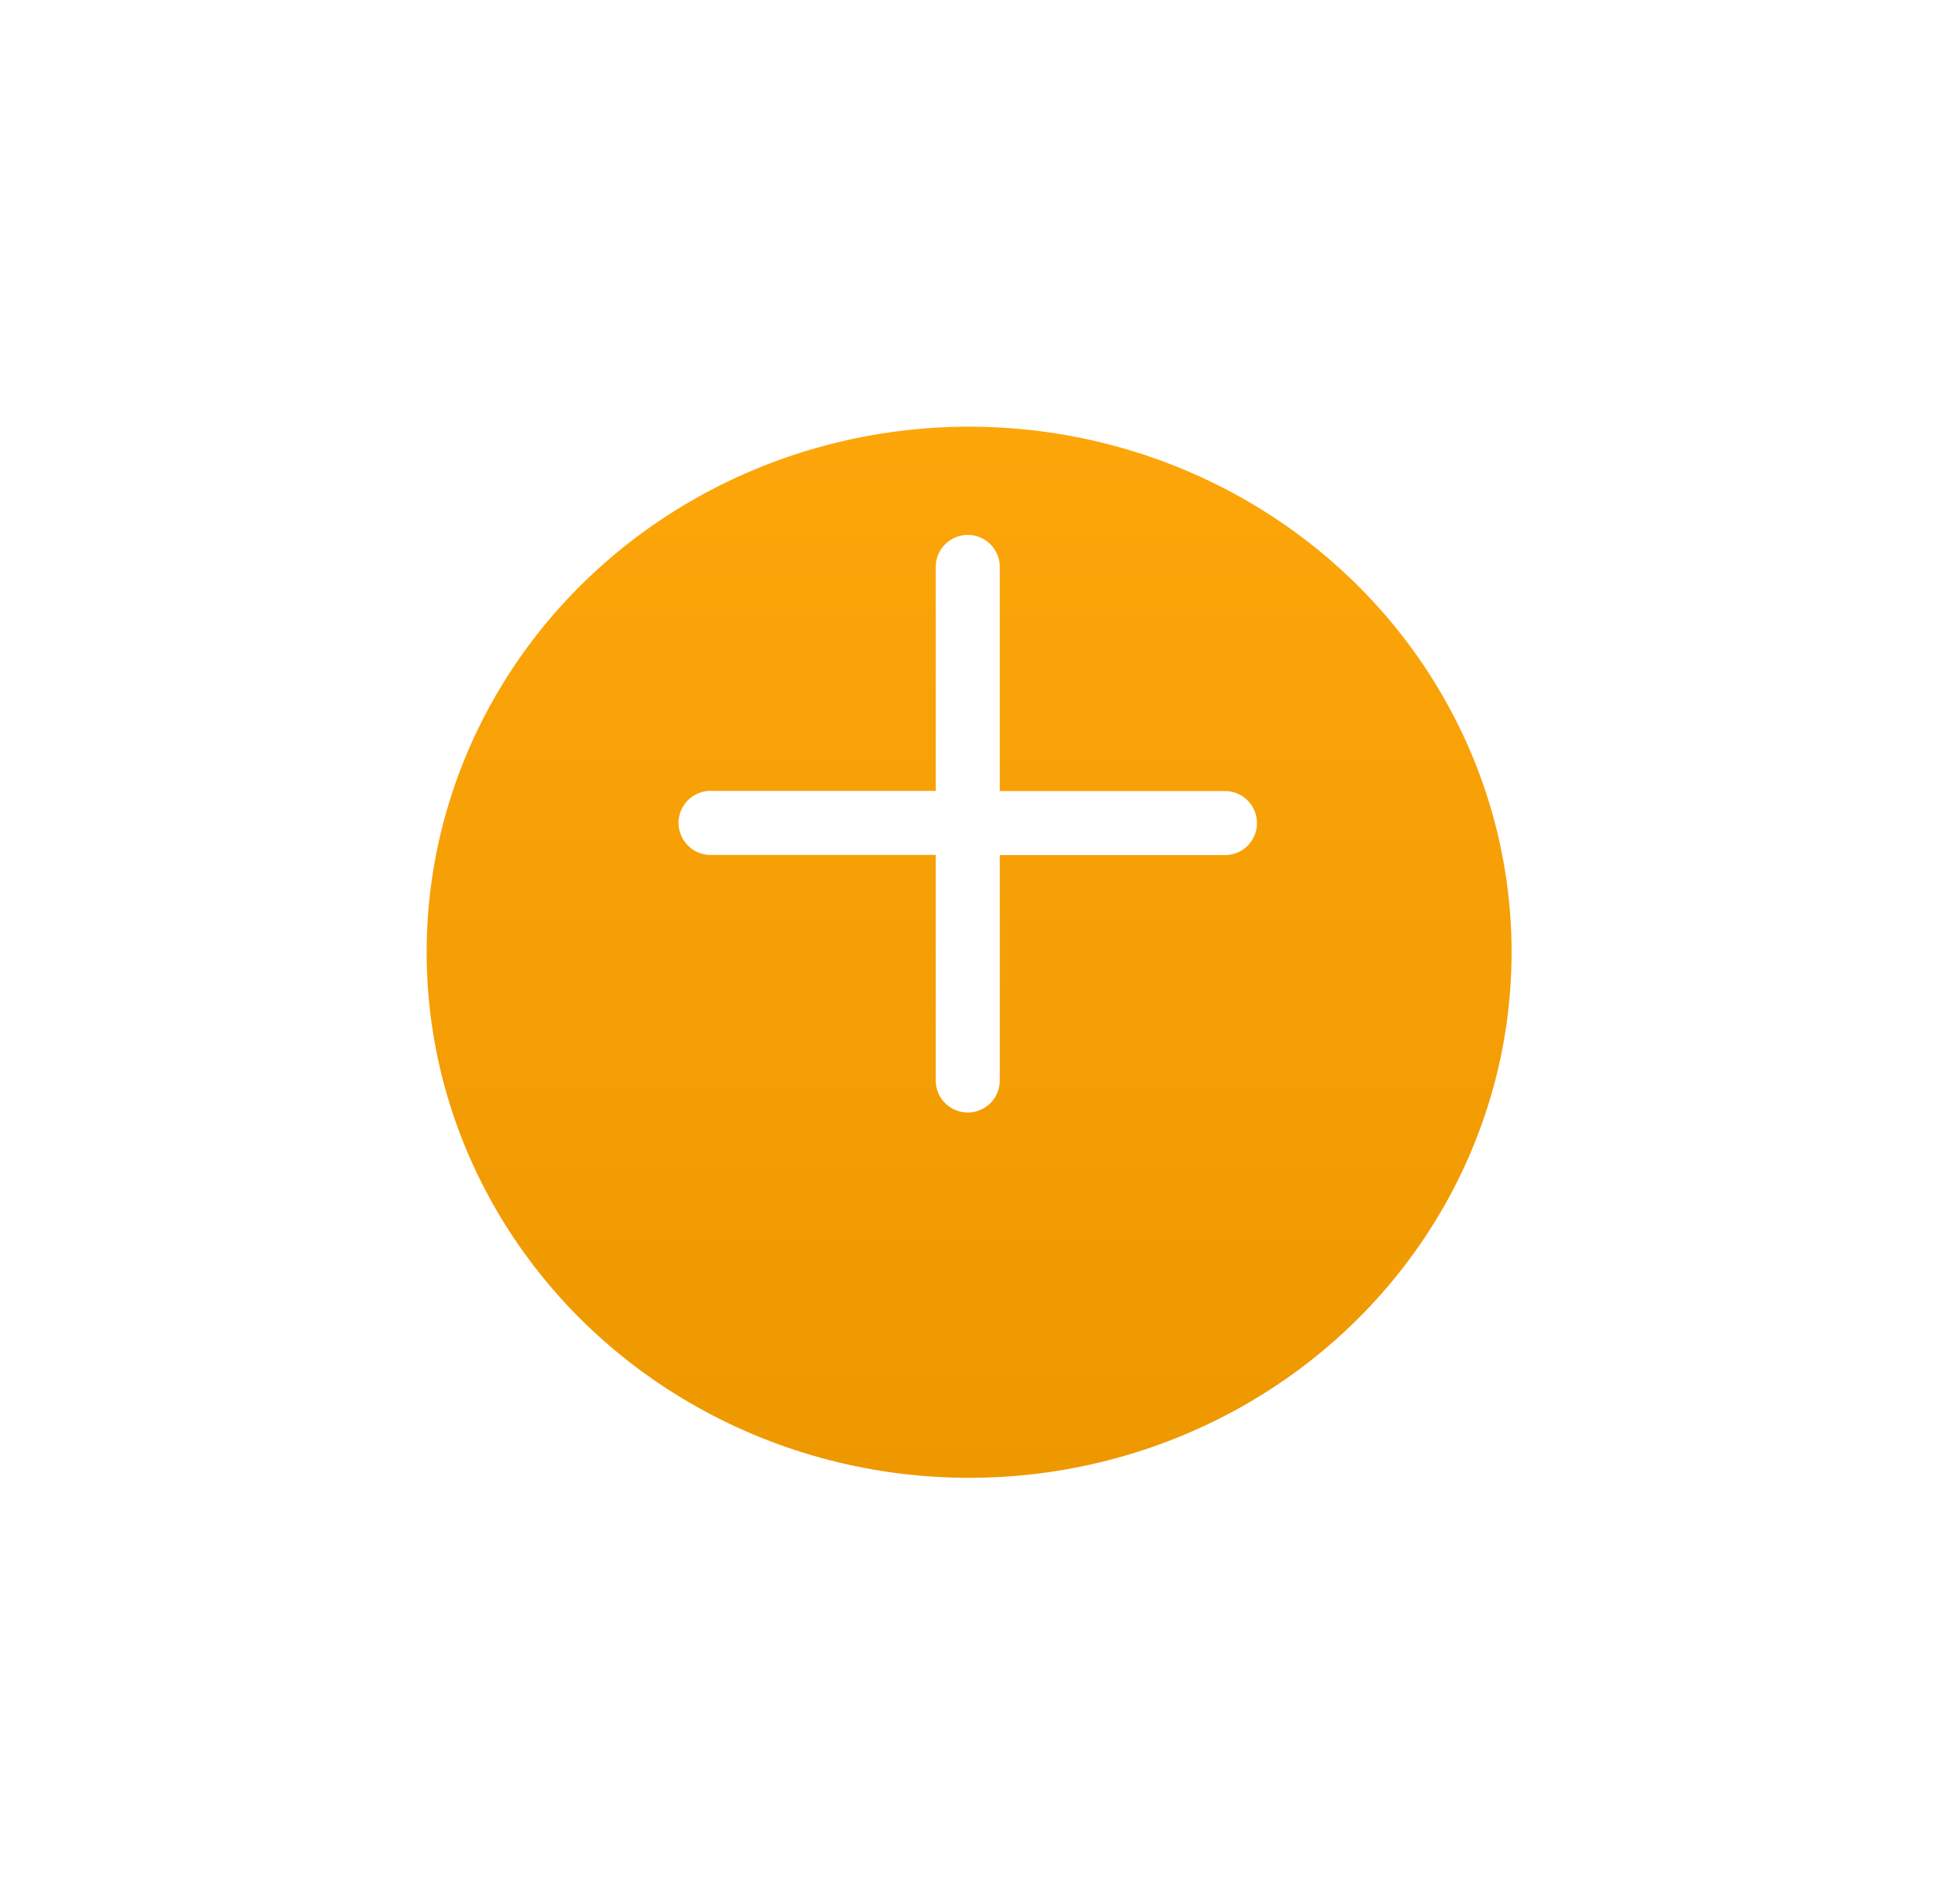<svg xmlns="http://www.w3.org/2000/svg" xmlns:xlink="http://www.w3.org/1999/xlink" width="40.895" height="40.179" viewBox="0 0 40.895 40.179">
  <defs>
    <linearGradient id="linear-gradient" x1="0.5" x2="0.5" y2="1" gradientUnits="objectBoundingBox">
      <stop offset="0" stop-color="#fda60a"/>
      <stop offset="1" stop-color="#ee9800"/>
    </linearGradient>
    <filter id="Ellipse_9" x="0" y="0" width="40.895" height="40.179" filterUnits="userSpaceOnUse">
      <feOffset dy="3" input="SourceAlpha"/>
      <feGaussianBlur stdDeviation="3" result="blur"/>
      <feFlood flood-opacity="0.161"/>
      <feComposite operator="in" in2="blur"/>
      <feComposite in="SourceGraphic"/>
    </filter>
  </defs>
  <g id="Group_11715" data-name="Group 11715" transform="translate(4.063 2.423)">
    <g transform="matrix(1, 0, 0, 1, -4.06, -2.42)" filter="url(#Ellipse_9)">
      <ellipse id="Ellipse_9-2" data-name="Ellipse 9" cx="11.447" cy="11.09" rx="11.447" ry="11.09" transform="translate(9 6)" fill="url(#linear-gradient)"/>
    </g>
    <g id="plus" transform="translate(10.278 8.864)">
      <path id="Path_8028" data-name="Path 8028" d="M13.955,7.875a.676.676,0,0,1,.676.676v5.4a.676.676,0,0,1-.676.676h-5.4a.676.676,0,1,1,0-1.351H13.28V8.551A.676.676,0,0,1,13.955,7.875Z" transform="translate(-7.875 -7.875)" fill="#fff" fill-rule="evenodd"/>
      <path id="Path_8029" data-name="Path 8029" d="M16.875,17.551a.676.676,0,0,1,.676-.676h5.4a.676.676,0,1,1,0,1.351H18.226v4.729a.676.676,0,1,1-1.351,0Z" transform="translate(-11.47 -11.47)" fill="#fff" fill-rule="evenodd"/>
    </g>
  </g>
</svg>
